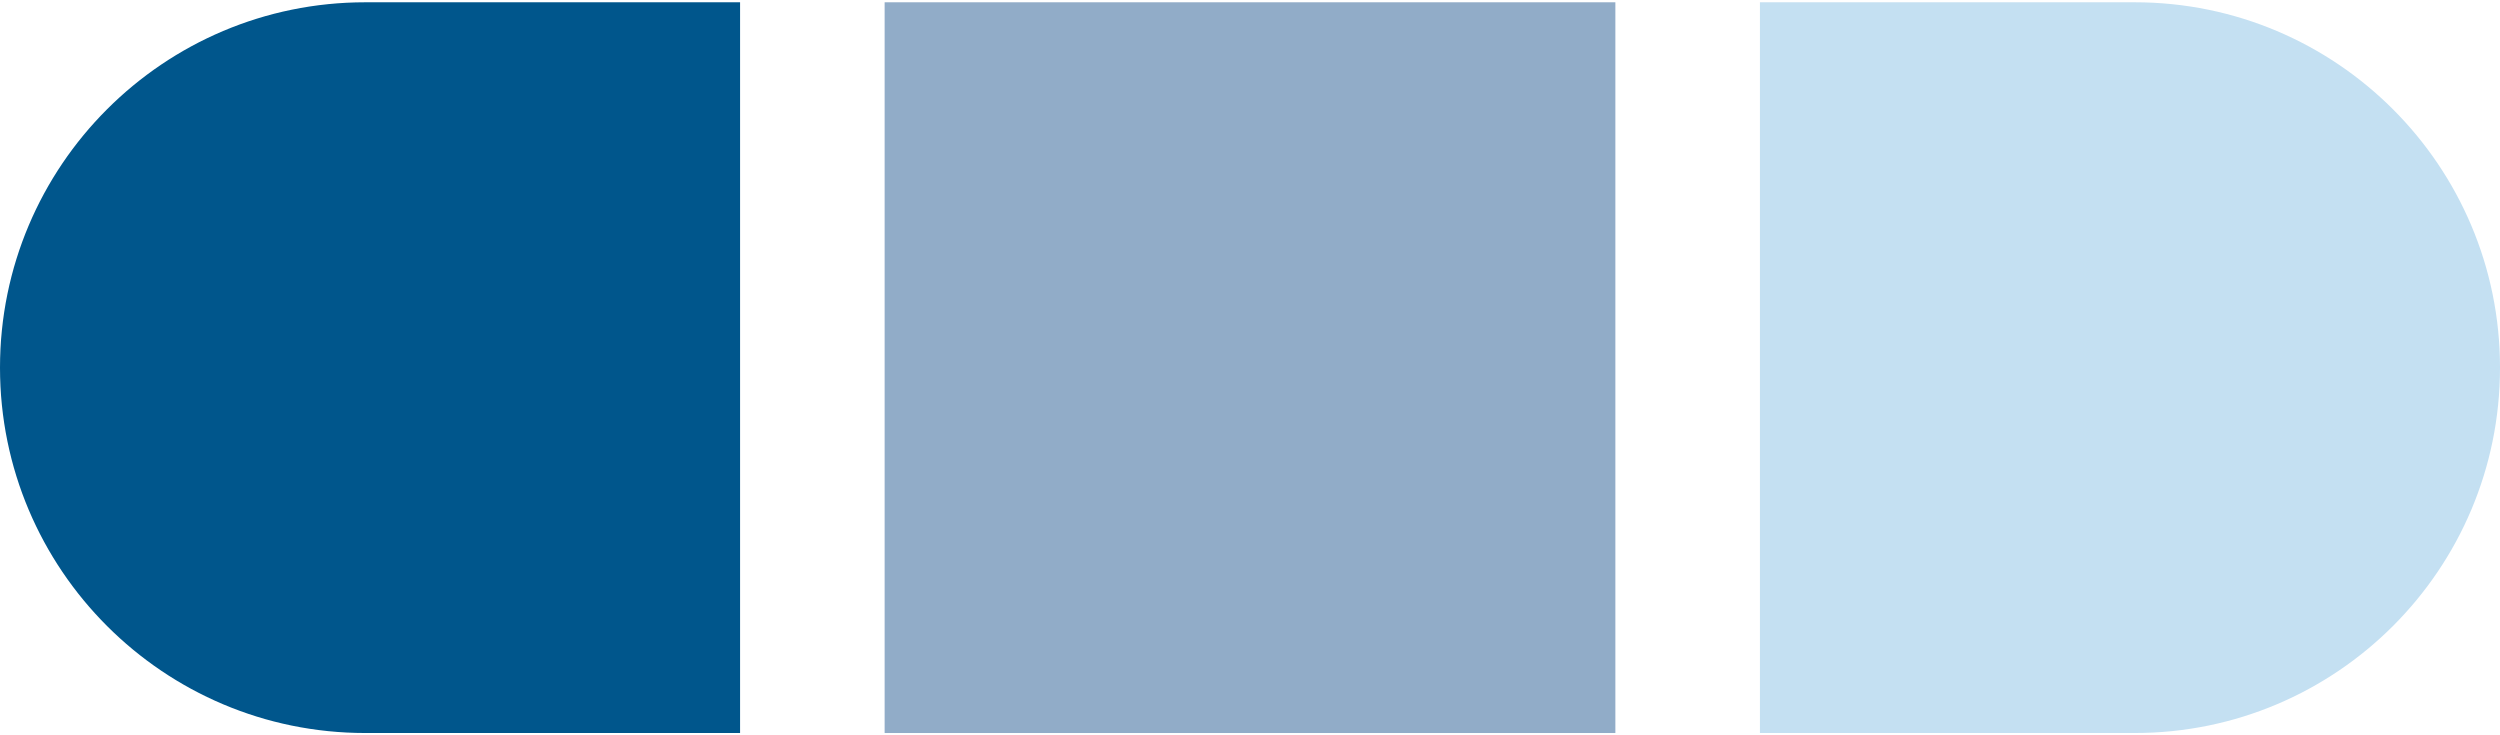 <?xml version="1.0" encoding="utf-8"?>
<!-- Generator: Adobe Illustrator 23.0.2, SVG Export Plug-In . SVG Version: 6.00 Build 0)  -->
<svg version="1.1" id="Réteg_1" xmlns="http://www.w3.org/2000/svg" xmlns:xlink="http://www.w3.org/1999/xlink" x="0px" y="0px"
	 viewBox="0 0 340 100" style="enable-background:new 0 0 340 100;" xml:space="preserve">
<style type="text/css">
	.st0{fill:#00568C;}
	.st1{fill:#C4E0F2;}
	.st2{fill:#91ACC8;}
</style>
<g>
	<path class="st0" d="M49.69,0.31C22.25,0.31,0,22.56,0,50c0,27.44,22.25,49.69,49.69,49.69h50.96V0.31H49.69z"/>
	<path class="st1" d="M290.31,99.69C317.75,99.69,340,77.44,340,50c0-27.44-22.25-49.69-49.69-49.69h-50.96v99.38H290.31z"/>
	<rect x="120.31" y="0.31" class="st2" width="99.38" height="99.38"/>
</g>
</svg>
